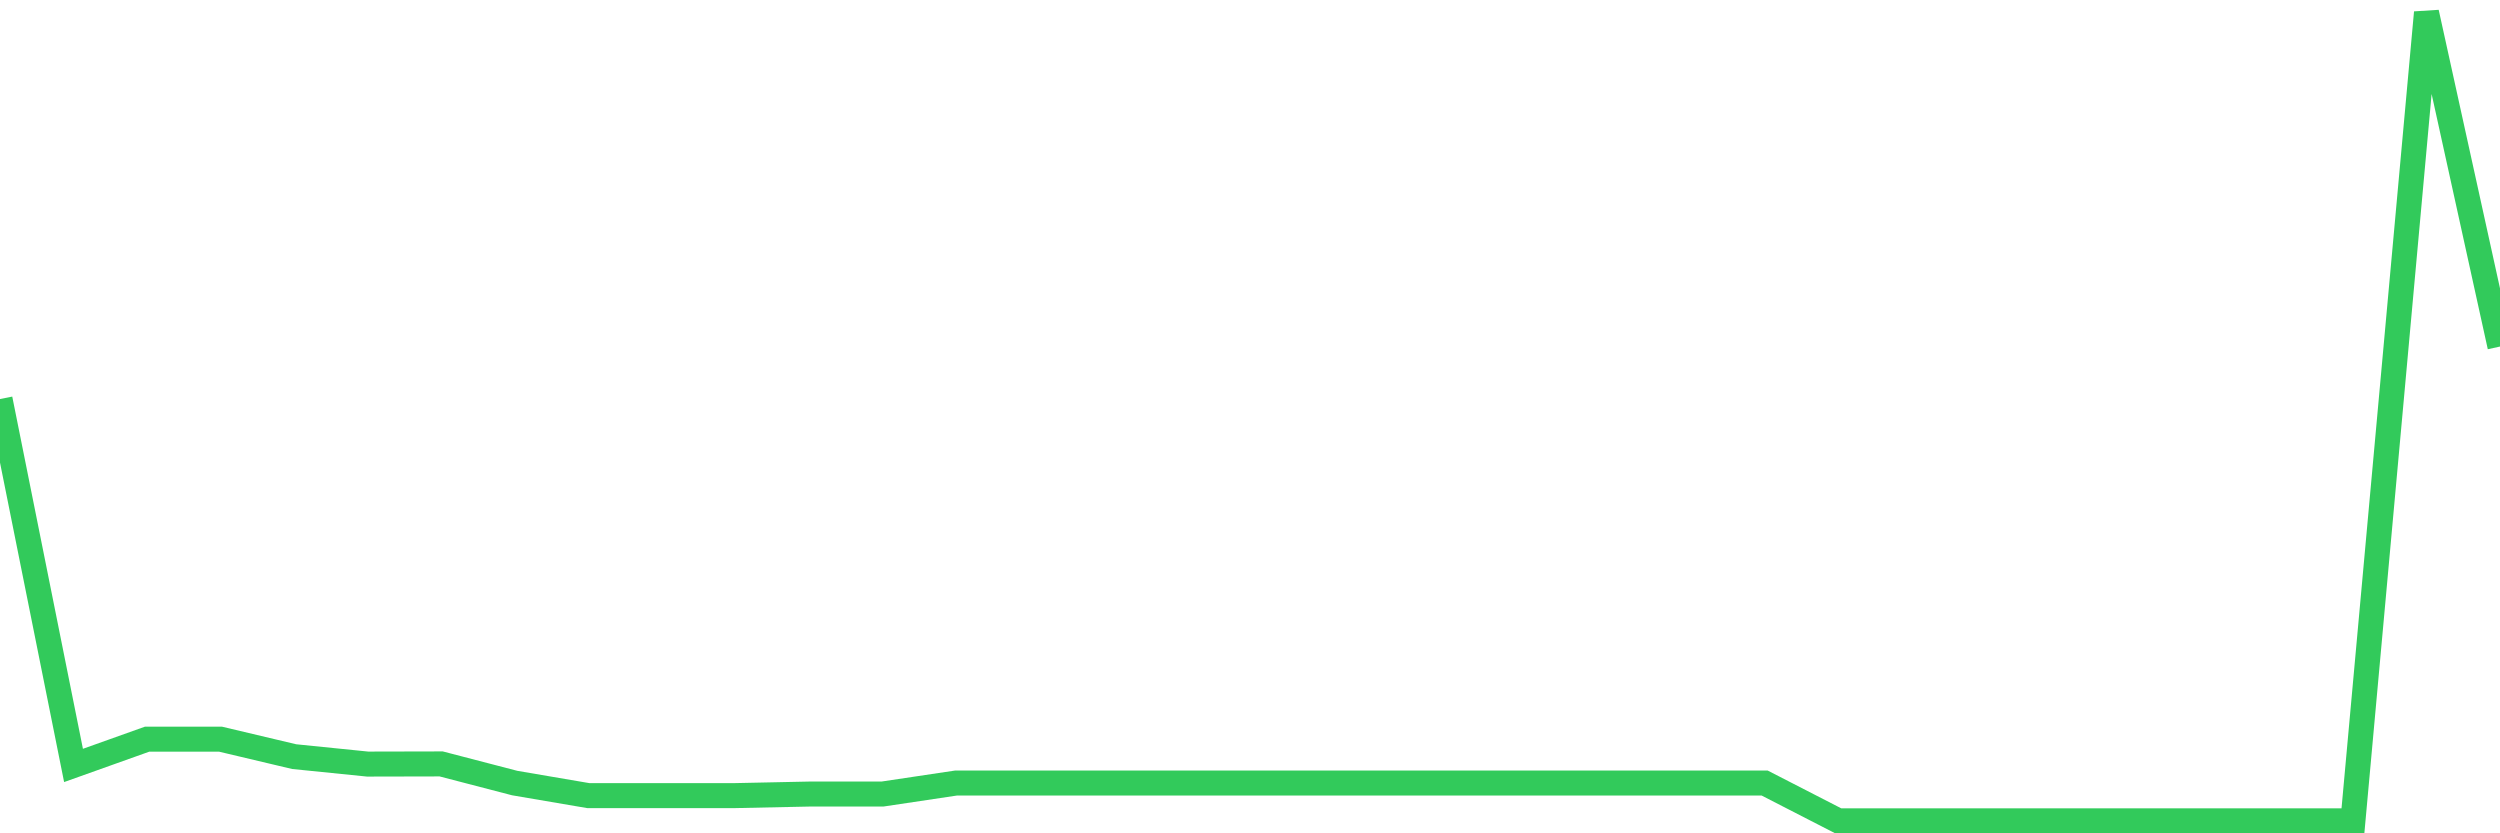 <svg
  xmlns="http://www.w3.org/2000/svg"
  xmlns:xlink="http://www.w3.org/1999/xlink"
  width="120"
  height="40"
  viewBox="0 0 120 40"
  preserveAspectRatio="none"
>
  <polyline
    points="0,19.154 3.529,36.741 7.059,35.481 10.588,35.481 14.118,36.318 17.647,36.676 21.176,36.668 24.706,37.587 28.235,38.189 31.765,38.189 35.294,38.189 38.824,38.115 42.353,38.115 45.882,37.587 49.412,37.587 52.941,37.587 56.471,37.587 60,37.587 63.529,37.587 67.059,37.587 70.588,37.587 74.118,37.587 77.647,37.587 81.176,37.587 84.706,37.587 88.235,39.4 91.765,39.4 95.294,39.4 98.824,39.4 102.353,39.4 105.882,39.4 109.412,39.4 112.941,39.4 116.471,0.6 120,16.634"
    fill="none"
    stroke="#32ca5b"
    stroke-width="1.2"
  >
  </polyline>
</svg>